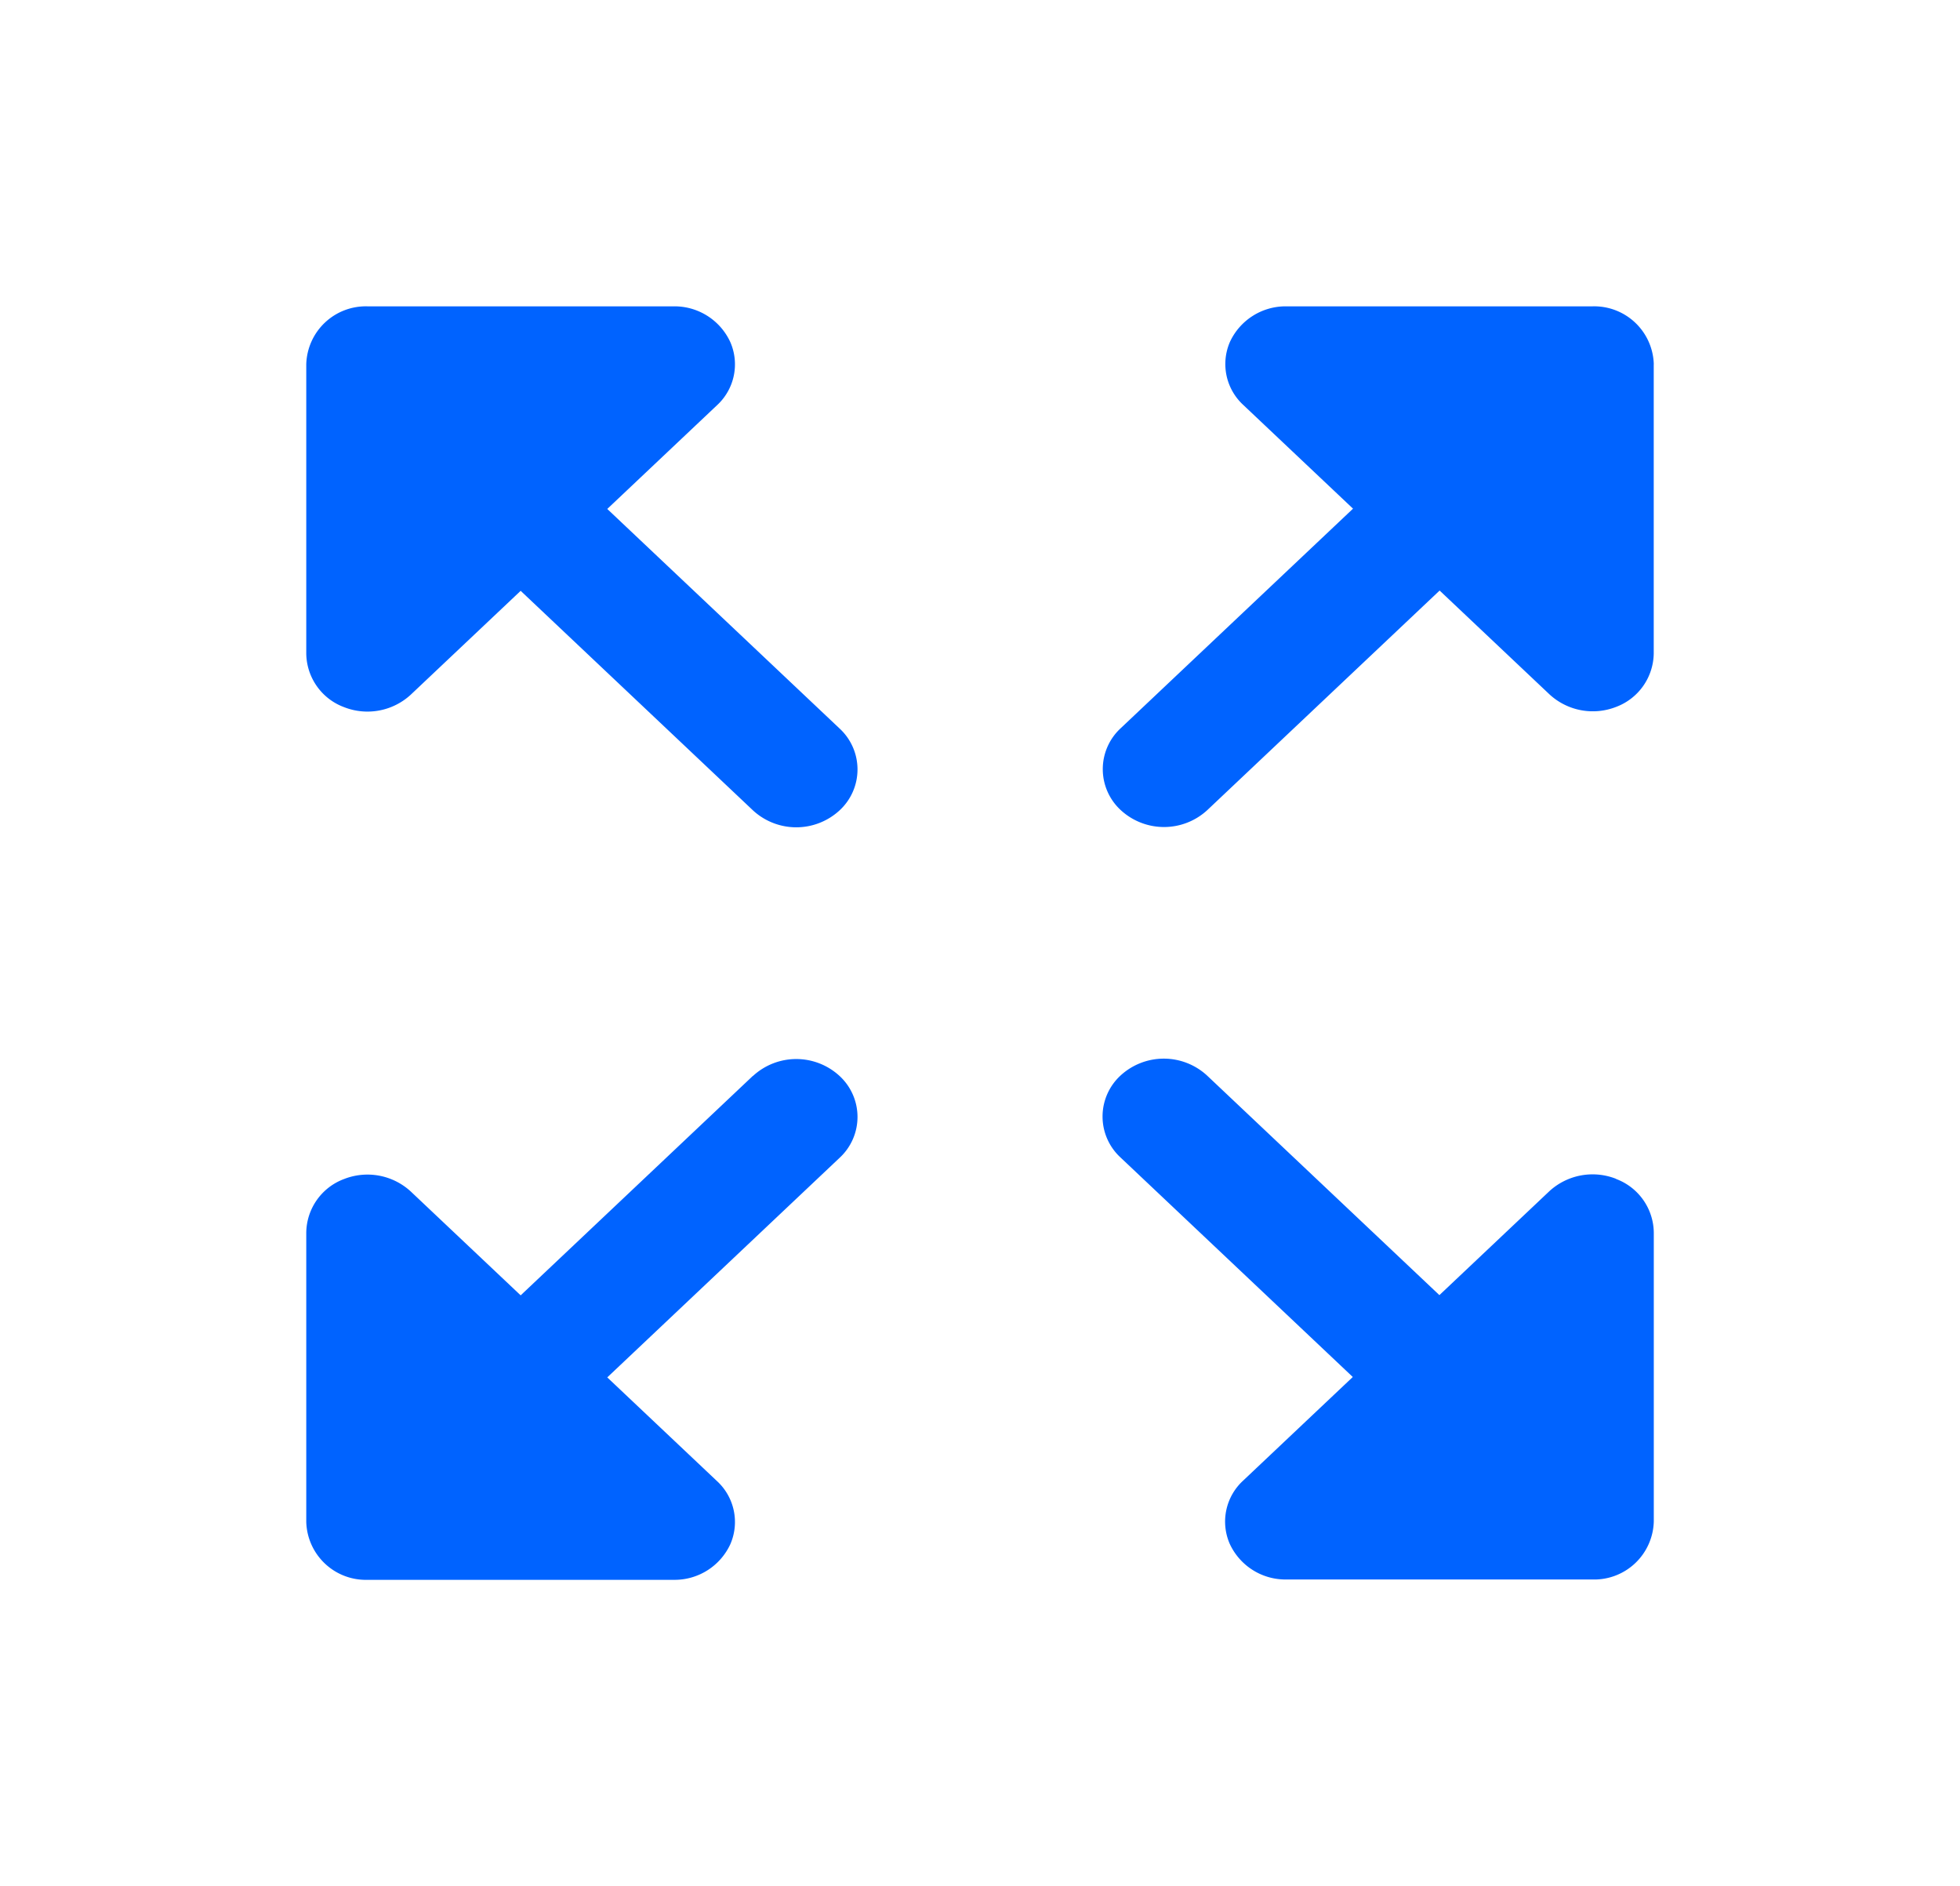 <svg id="arrows-out-fill" xmlns="http://www.w3.org/2000/svg" width="34.264" height="32.963" viewBox="0 0 34.264 32.963">
  <rect id="Rectangle_1739" data-name="Rectangle 1739" width="34.264" height="32.963" fill="none"/>
  <path id="Path_1240" data-name="Path 1240" d="M63.556,41.012V46.07A1.013,1.013,0,0,1,62.9,47a1.117,1.117,0,0,1-1.167-.219l-1.92-1.814-4.061,3.837a1.116,1.116,0,0,1-1.514,0,.973.973,0,0,1,0-1.431l4.061-3.837-1.92-1.814a.971.971,0,0,1-.232-1.1A1.073,1.073,0,0,1,57.132,40h5.354a1.042,1.042,0,0,1,1.071,1.012ZM47.809,53.448l-4.061,3.837-1.92-1.814a1.117,1.117,0,0,0-1.167-.219,1.013,1.013,0,0,0-.661.935v5.058a1.042,1.042,0,0,0,1.071,1.012h5.354a1.073,1.073,0,0,0,.989-.624.971.971,0,0,0-.232-1.1l-1.92-1.814,4.061-3.837a.973.973,0,0,0,0-1.431,1.116,1.116,0,0,0-1.514,0Zm15.087,1.8a1.117,1.117,0,0,0-1.167.219l-1.92,1.814-4.061-3.837a1.116,1.116,0,0,0-1.514,0,.973.973,0,0,0,0,1.431l4.061,3.837-1.92,1.814a.971.971,0,0,0-.232,1.1,1.073,1.073,0,0,0,.989.625h5.354a1.042,1.042,0,0,0,1.071-1.012V56.186A1.013,1.013,0,0,0,62.9,55.252ZM45.262,43.541l1.92-1.814a.971.971,0,0,0,.232-1.1A1.073,1.073,0,0,0,46.424,40H41.071A1.042,1.042,0,0,0,40,41.012V46.07a1.013,1.013,0,0,0,.661.935,1.117,1.117,0,0,0,1.167-.219l1.92-1.814,4.061,3.837a1.116,1.116,0,0,0,1.514,0,.973.973,0,0,0,0-1.431Z" transform="translate(-34.646 -34.646)" fill="#0063ff"/>
</svg>
